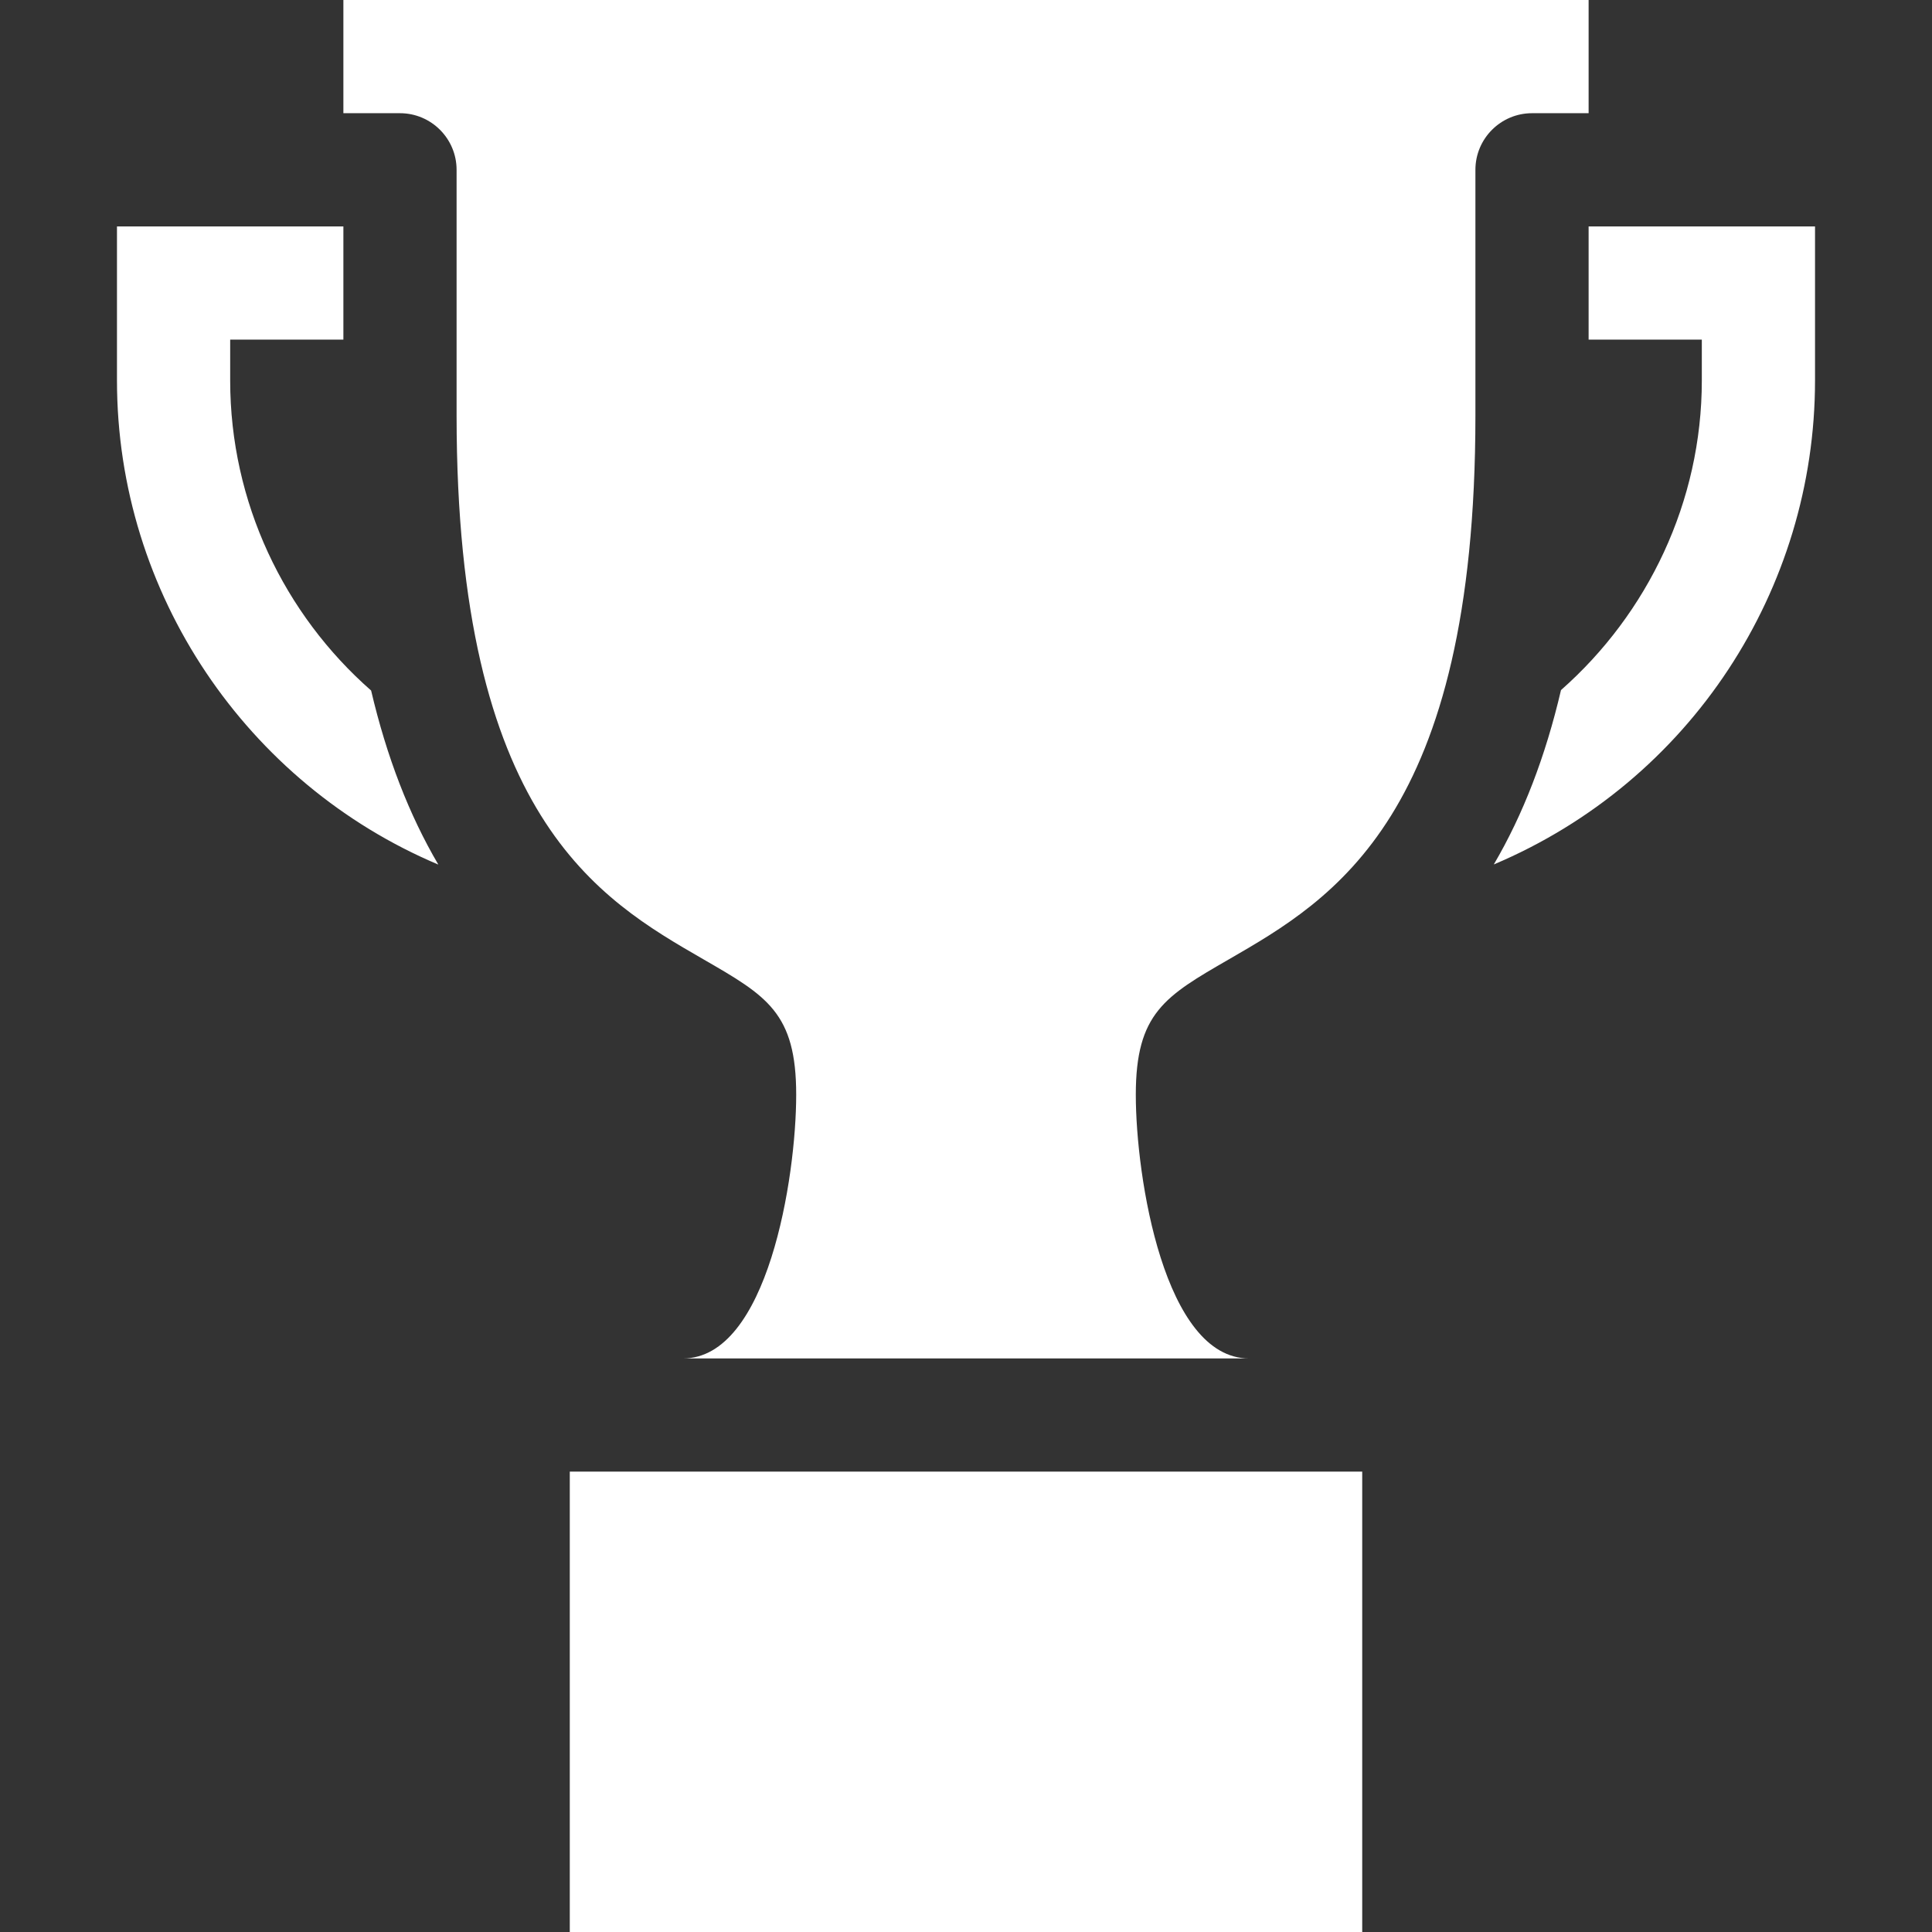 <?xml version="1.0" encoding="UTF-8"?> <svg xmlns="http://www.w3.org/2000/svg" xmlns:xlink="http://www.w3.org/1999/xlink" version="1.1" width="512" height="512" x="0" y="0" viewBox="0 0 512 512" style="enable-background:new 0 0 512 512" xml:space="preserve" class=""><rect x="0" y="0" width="512" height="512" fill="#333333" stroke="none"/><g><path d="M361 512H151V390h210zM481 60v40.84c0 55.269-32.876 106.175-85.13 128.25 7.75-13.2 13.68-28.54 17.81-46.21 23.01-20.27 37.32-49.94 37.32-82.04V90h-30V60zM116.16 229.12C65.53 207.76 31 157.49 31 100.84V60h60v30H61v10.84c0 32.29 14.3 61.93 37.35 82.16 4.14 17.63 10.07 32.95 17.81 46.12zM421 0v30h-15c-8.27 0-15 6.73-15 15v65.12c0 106.39-37.77 128.2-65.34 144.12-16.93 9.77-24.66 14.24-24.66 35.88 0 21.89 7.55 69.88 30 69.88H181c22.45 0 30-47.99 30-69.88 0-21.71-7.73-26.17-24.67-35.94C158.76 238.28 121 216.5 121 110.12V45c0-8.27-6.73-15-15-15H91V0z" fill="#ffffff" opacity="1" data-original="#000000" class=""></path></g></svg> 